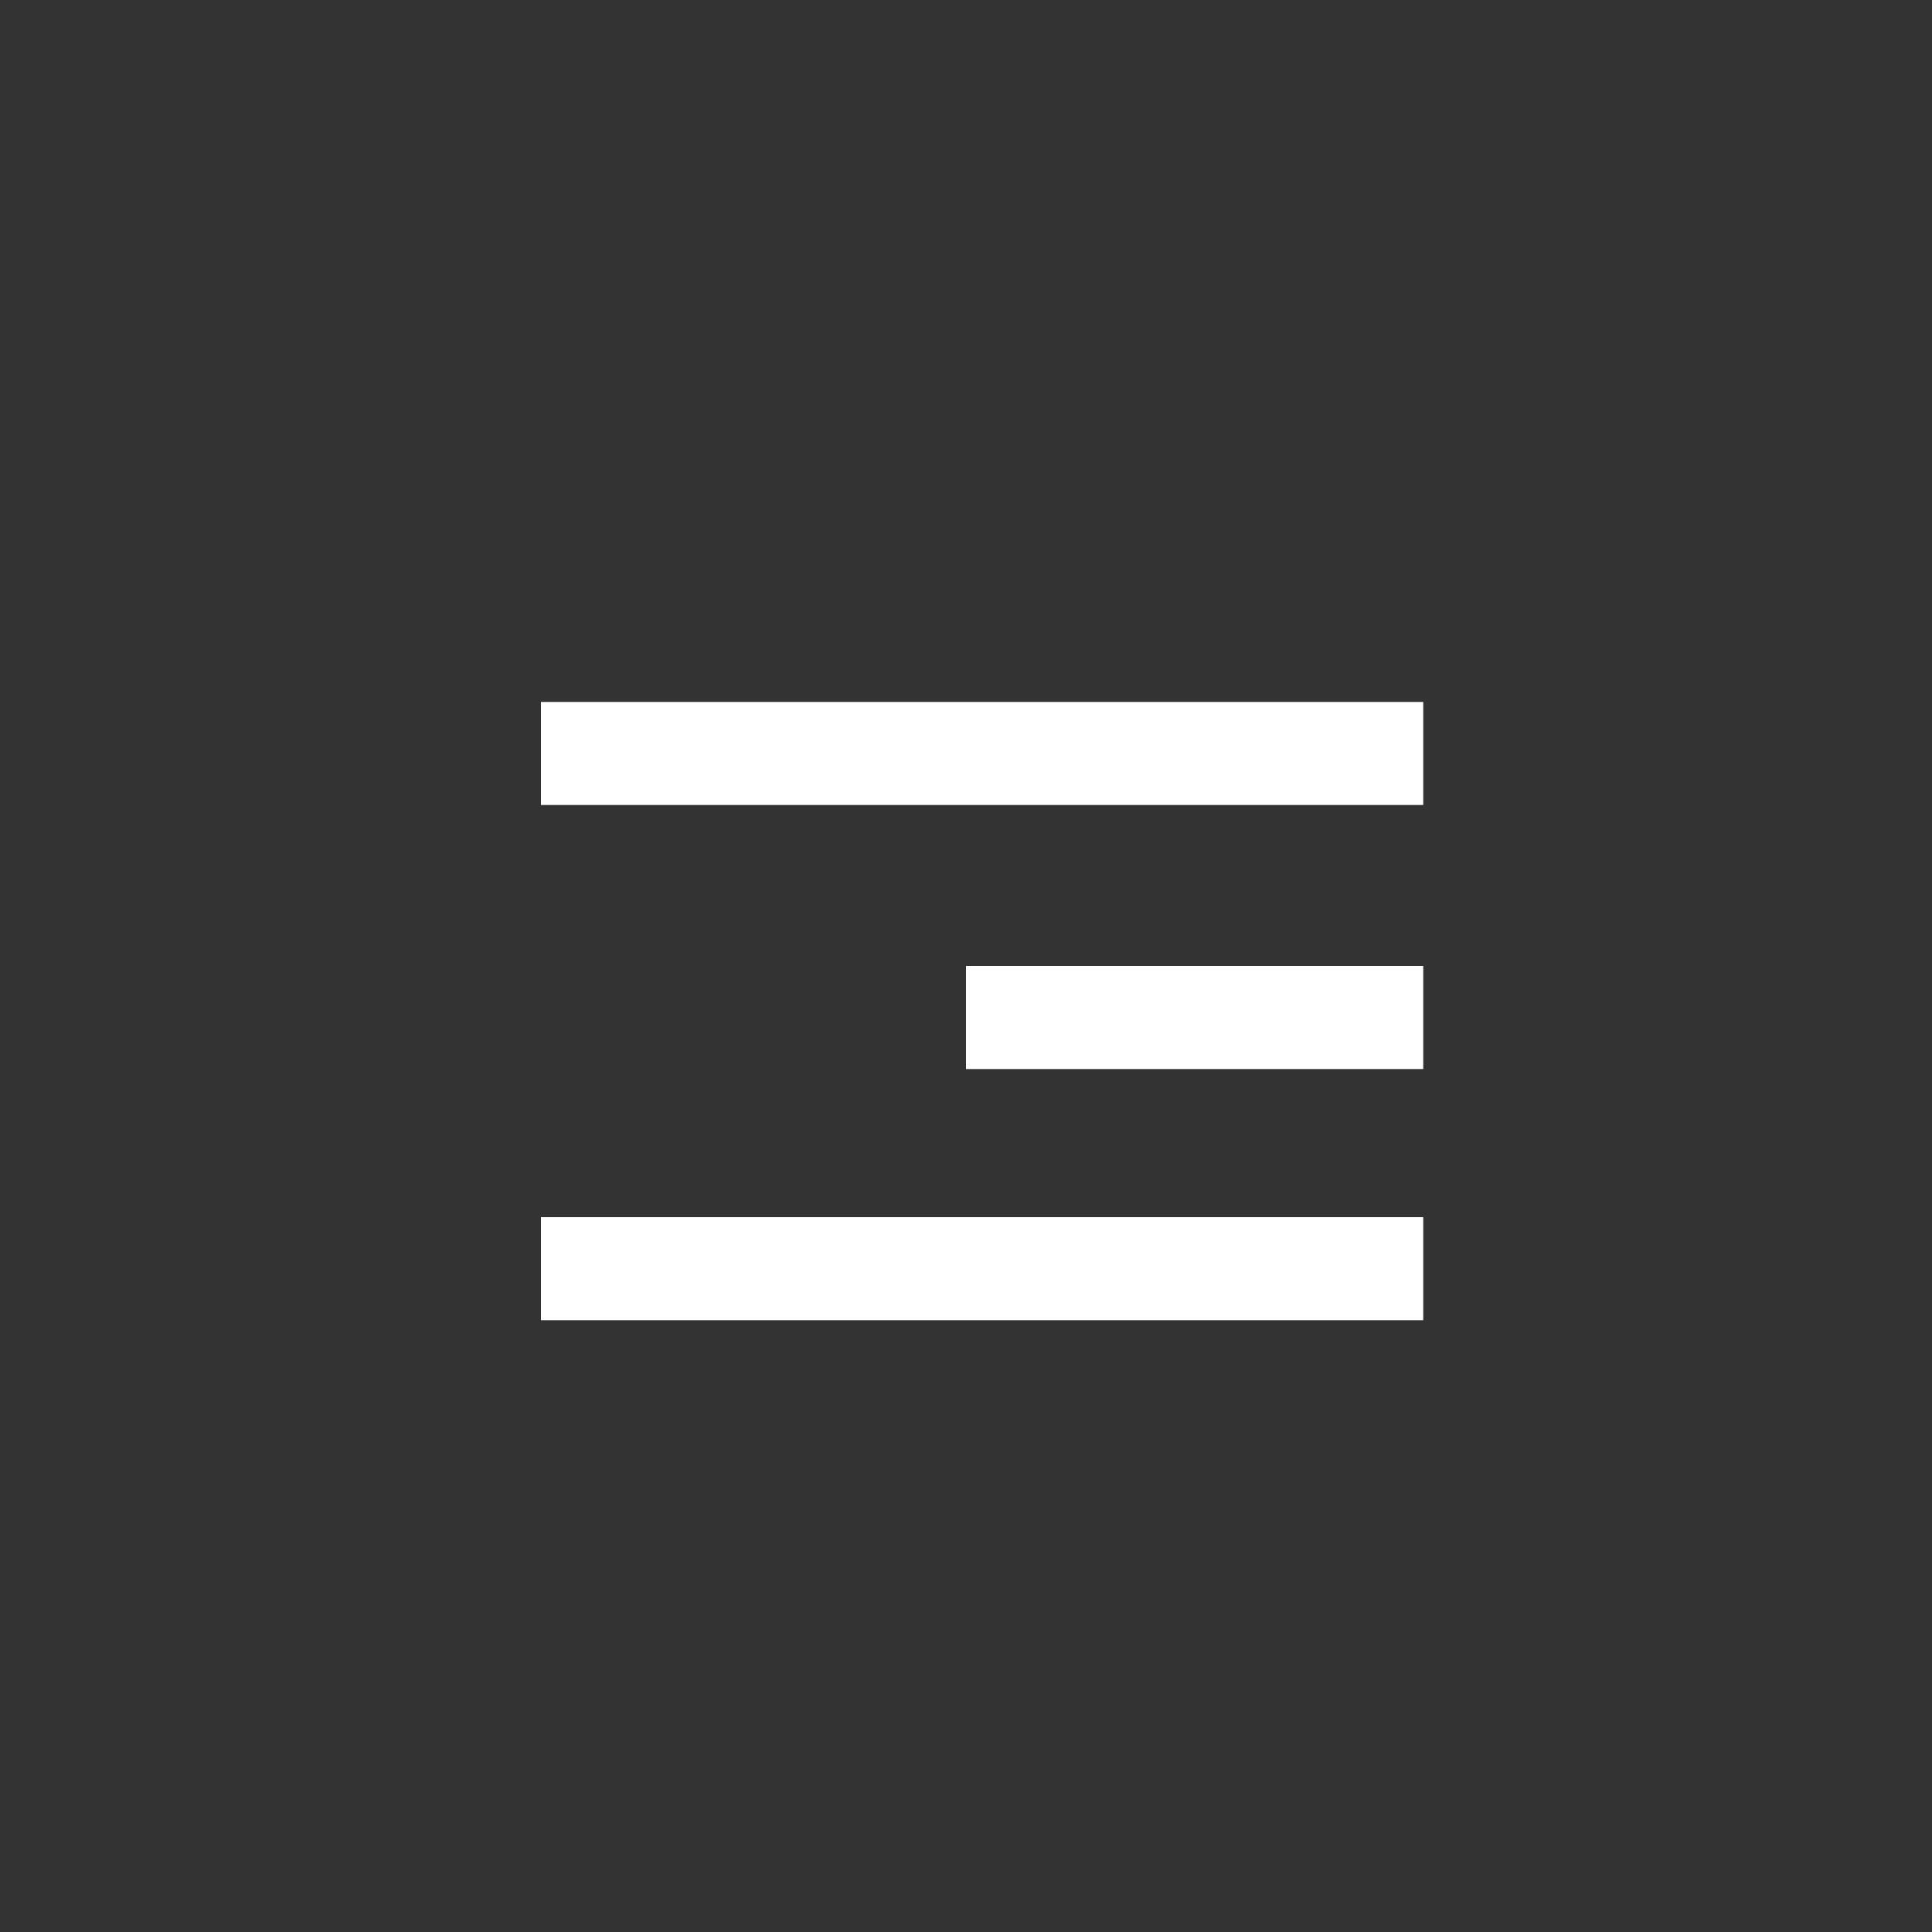 <svg xmlns="http://www.w3.org/2000/svg" xmlns:xlink="http://www.w3.org/1999/xlink" width="300px" height="300px" viewBox="0 0 300 300"><rect x="0" y="0" width="300" height="300" fill="#333333" stroke="none"/><title>icon menu déplié </title><desc>Created with Sketch.</desc><g id="icon-menu-d&#xE9;pli&#xE9;-" stroke="none" stroke-width="1" fill="none" fill-rule="evenodd"><rect id="Rectangle" fill="#FFFFFF" x="84" y="109" width="137" height="16"></rect><rect id="Rectangle" fill="#FFFFFF" x="150" y="150" width="71" height="16"></rect><rect id="Rectangle" fill="#FFFFFF" x="84" y="189" width="137" height="16"></rect></g></svg>